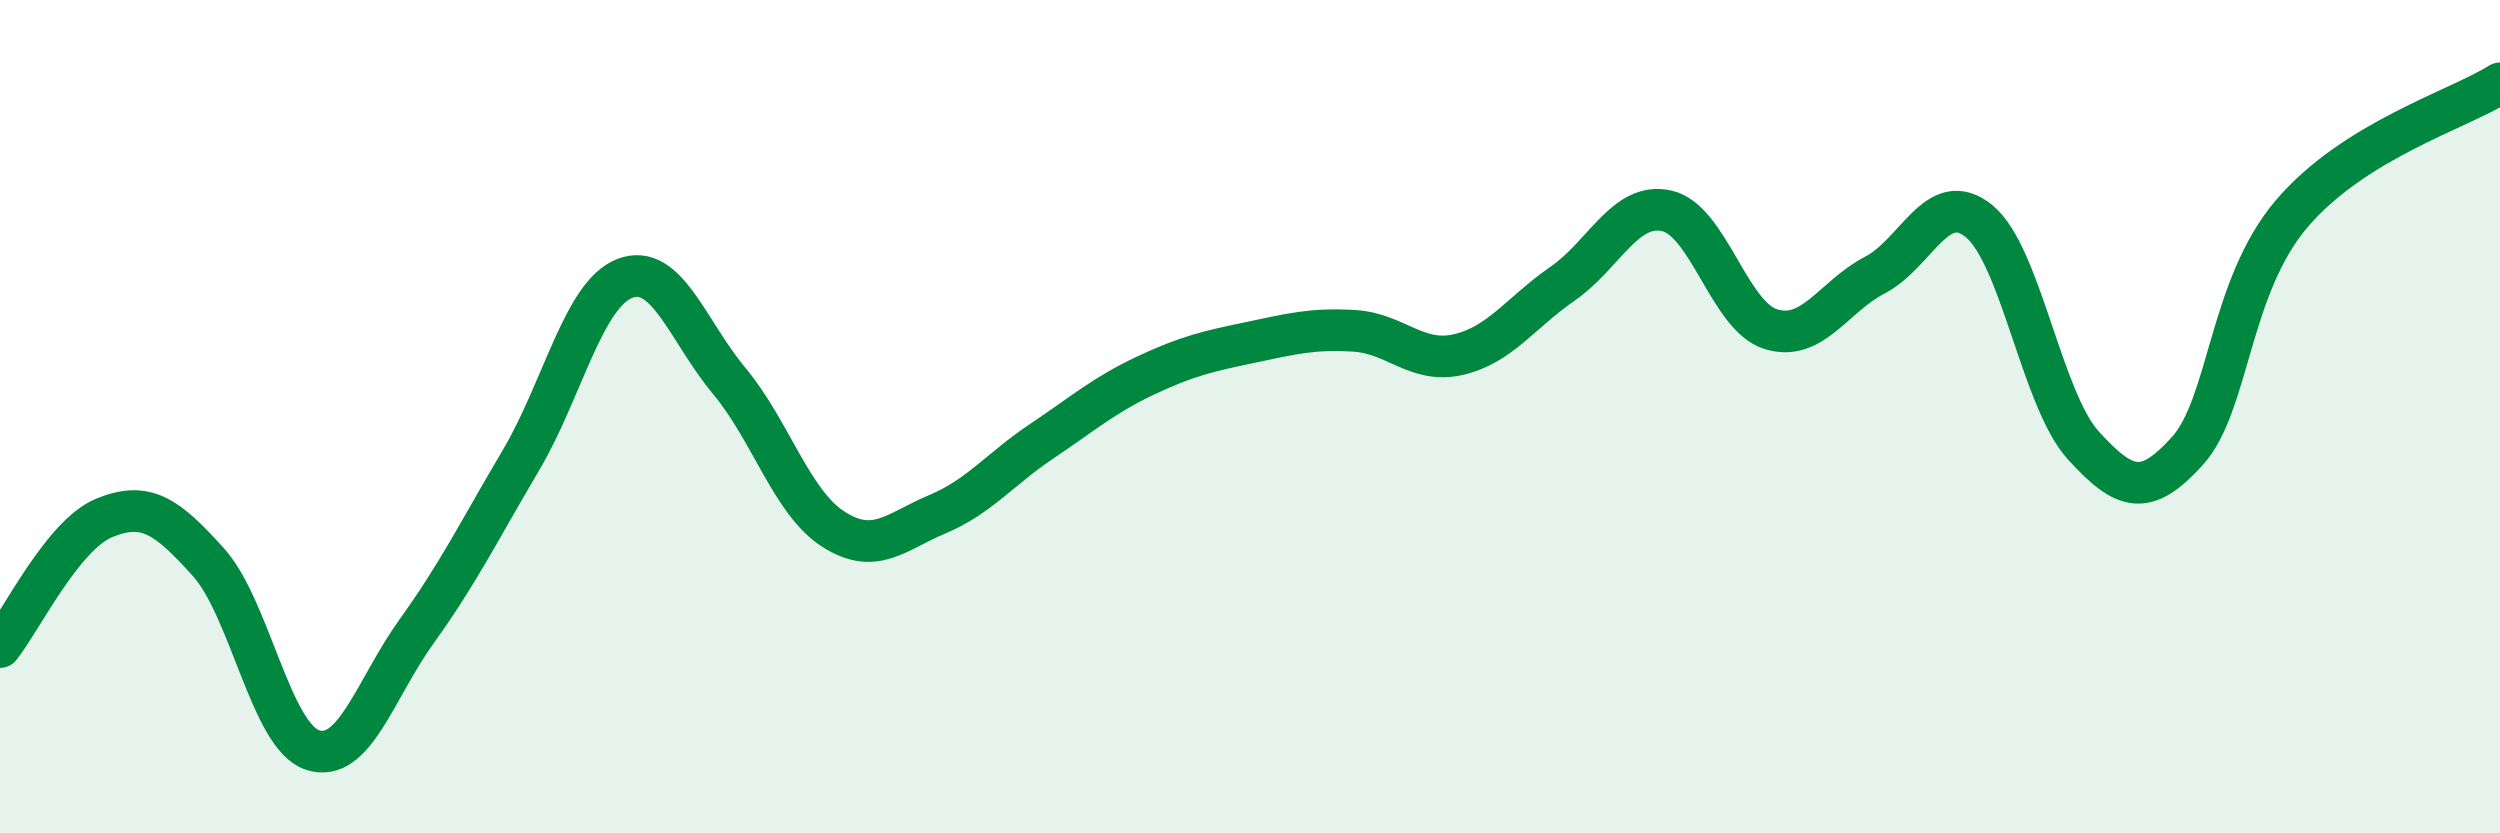 
    <svg width="60" height="20" viewBox="0 0 60 20" xmlns="http://www.w3.org/2000/svg">
      <path
        d="M 0,15.53 C 0.5,14.91 1.5,12.84 2.5,12.43 C 3.5,12.02 4,12.38 5,13.49 C 6,14.6 6.5,17.67 7.5,18 C 8.5,18.33 9,16.54 10,15.15 C 11,13.76 11.5,12.74 12.5,11.05 C 13.5,9.36 14,7.06 15,6.68 C 16,6.3 16.5,7.94 17.5,9.14 C 18.5,10.34 19,12.06 20,12.7 C 21,13.34 21.5,12.76 22.5,12.34 C 23.5,11.92 24,11.26 25,10.59 C 26,9.92 26.5,9.48 27.5,9.01 C 28.5,8.54 29,8.43 30,8.22 C 31,8.01 31.5,7.88 32.5,7.94 C 33.5,8 34,8.74 35,8.51 C 36,8.28 36.5,7.5 37.5,6.81 C 38.5,6.12 39,4.84 40,5.06 C 41,5.28 41.5,7.59 42.5,7.9 C 43.5,8.21 44,7.12 45,6.6 C 46,6.08 46.5,4.49 47.5,5.31 C 48.5,6.13 49,9.59 50,10.69 C 51,11.79 51.5,11.93 52.5,10.82 C 53.5,9.71 53.5,6.89 55,5.13 C 56.5,3.37 59,2.63 60,2L60 20L0 20Z"
        fill="#008740"
        opacity="0.1"
        stroke-linecap="round"
        stroke-linejoin="round"
      />
      <path
        d="M 0,15.53 C 0.5,14.91 1.5,12.84 2.5,12.43 C 3.5,12.02 4,12.38 5,13.49 C 6,14.6 6.5,17.67 7.5,18 C 8.5,18.33 9,16.54 10,15.15 C 11,13.76 11.5,12.74 12.5,11.05 C 13.5,9.36 14,7.06 15,6.68 C 16,6.3 16.5,7.94 17.5,9.14 C 18.5,10.34 19,12.06 20,12.7 C 21,13.34 21.5,12.76 22.5,12.34 C 23.5,11.92 24,11.26 25,10.59 C 26,9.92 26.5,9.48 27.5,9.01 C 28.5,8.54 29,8.43 30,8.22 C 31,8.01 31.5,7.88 32.5,7.94 C 33.5,8 34,8.74 35,8.51 C 36,8.28 36.5,7.5 37.5,6.81 C 38.5,6.12 39,4.84 40,5.06 C 41,5.28 41.5,7.59 42.5,7.9 C 43.5,8.21 44,7.12 45,6.6 C 46,6.08 46.5,4.49 47.5,5.31 C 48.5,6.13 49,9.59 50,10.69 C 51,11.79 51.5,11.93 52.5,10.82 C 53.5,9.71 53.5,6.89 55,5.13 C 56.5,3.37 59,2.63 60,2"
        stroke="#008740"
        stroke-width="1"
        fill="none"
        stroke-linecap="round"
        stroke-linejoin="round"
      />
    </svg>
  